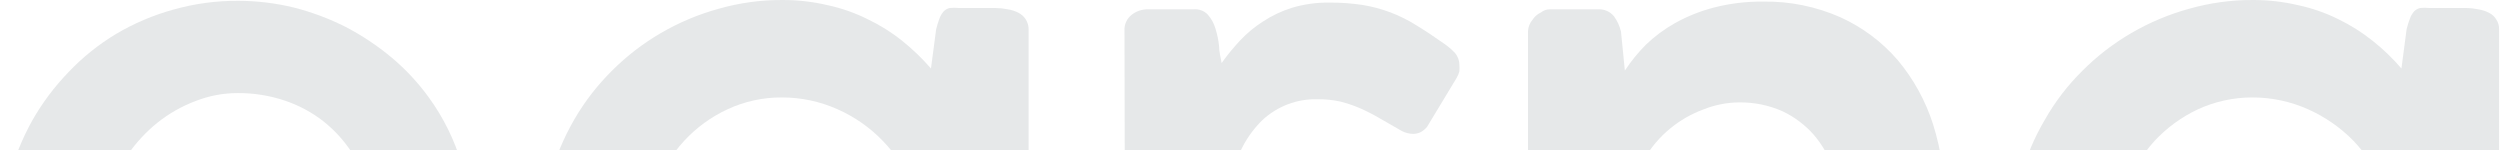 <svg width="1512" height="91" viewBox="0 0 1512 91" fill="none" xmlns="http://www.w3.org/2000/svg">
<path d="M242.876 257.188C230.048 268.149 215.562 277.013 199.955 283.452C183.68 289.982 166.269 293.224 148.73 292.989C129.142 293.104 109.738 289.22 91.71 281.576C74.2 274.223 58.251 263.612 44.715 250.309C31.125 236.819 20.18 220.912 12.445 203.409C4.414 185.353 0.354 165.789 0.54 146.035C0.484 133.112 2.116 120.236 5.396 107.734C8.637 95.7 13.318 84.101 19.338 73.184C25.415 62.44 32.836 52.511 41.425 43.637C49.939 34.658 59.636 26.875 70.249 20.5C81.086 14.094 92.728 9.152 104.868 5.805C117.658 2.192 130.895 0.402 144.187 0.489C155.483 0.521 166.735 1.886 177.71 4.554C188.55 7.312 199.056 11.243 209.04 16.279C218.918 21.419 228.214 27.603 236.767 34.726C245.324 41.883 252.954 50.075 259.481 59.114C268.31 71.284 274.986 84.873 279.219 99.292C283.449 114.935 285.505 131.084 285.328 147.286C285.513 150.879 285.513 154.48 285.328 158.073C285.072 160.589 284.093 162.978 282.509 164.952C280.766 166.972 278.394 168.348 275.773 168.86C271.729 169.868 267.561 170.289 263.397 170.11H64.139C65.766 180.254 69.501 189.946 75.105 198.563C80.392 206.507 86.893 213.576 94.373 219.512C101.689 225.113 109.897 229.447 118.654 232.331C127.125 235.227 136.016 236.705 144.971 236.708C151.501 236.753 158.016 236.071 164.395 234.676C170.293 233.447 176.062 231.667 181.626 229.361C186.789 227.218 191.766 224.656 196.508 221.701C200.712 218.999 204.693 215.967 208.413 212.633C209.996 211.156 211.729 209.846 213.583 208.725C215.143 207.789 216.932 207.302 218.752 207.318C220.347 207.349 221.909 207.78 223.295 208.568C225.277 209.697 226.988 211.244 228.308 213.102L238.49 225.296C241.466 228.579 243.659 231.237 245.539 233.582C247.003 235.398 248.313 237.333 249.455 239.367C250.205 240.871 250.581 242.533 250.552 244.213C250.355 246.818 249.561 249.343 248.23 251.593C246.899 253.843 245.067 255.757 242.876 257.188ZM143.874 56.3C135.08 56.273 126.361 57.918 118.184 61.147C109.93 64.257 102.213 68.635 95.312 74.123C88.407 79.689 82.341 86.217 77.298 93.508C72.189 100.831 68.374 108.974 66.019 117.583H223.922C221.684 108.77 218.034 100.377 213.113 92.726C208.372 85.346 202.445 78.796 195.568 73.341C188.556 67.88 180.663 63.65 172.227 60.834C163.091 57.773 153.511 56.241 143.874 56.3Z" fill="#001423" fill-opacity="0.1"/>
<path d="M622.108 275.147C622.176 277.456 621.578 279.735 620.385 281.713C619.283 283.41 617.776 284.807 615.999 285.778C614.094 286.771 612.024 287.407 609.889 287.654C607.494 287.899 605.079 287.899 602.684 287.654H574.8C572.975 287.853 571.128 287.617 569.413 286.965C567.697 286.313 566.161 285.263 564.931 283.902C562.908 281.031 561.47 277.791 560.701 274.366L559.448 255.449C554.076 260.779 548.259 265.642 542.06 269.988C535.699 274.592 528.874 278.521 521.696 281.713C514.276 285.155 506.502 287.776 498.512 289.53C490.239 291.417 481.778 292.361 473.291 292.344C460.207 292.409 447.179 290.62 434.599 287.029C422.365 283.665 410.622 278.725 399.666 272.333C388.867 266.08 378.961 258.403 370.216 249.509C361.347 240.686 353.659 230.754 347.345 219.961C341.041 208.978 336.097 197.272 332.62 185.099C329.141 172.364 327.401 159.217 327.451 146.016C327.412 132.868 329.151 119.774 332.62 107.089C336.071 94.908 341.017 83.199 347.345 72.228C353.62 61.408 361.311 51.472 370.216 42.68C379.006 33.881 388.906 26.261 399.666 20.012C410.622 13.621 422.365 8.681 434.599 5.317C447.179 1.725 460.207 -0.064 473.291 0.002C482.468 -0.016 491.615 1.032 500.548 3.128C508.911 4.924 517.016 7.761 524.672 11.57C532.153 15.125 539.197 19.531 545.663 24.702C551.948 29.749 557.767 35.347 563.051 41.429L566.184 17.666C566.728 15.438 567.408 13.246 568.221 11.101C568.796 9.555 569.645 8.126 570.727 6.88C571.714 5.88 572.962 5.176 574.33 4.848C576.205 4.659 578.094 4.659 579.969 4.848H602.214C604.635 4.876 607.048 5.138 609.419 5.63C611.658 5.949 613.828 6.636 615.842 7.662C617.697 8.581 619.267 9.986 620.385 11.727C621.561 13.597 622.161 15.771 622.108 17.98V275.147ZM390.11 146.641C390.025 158.193 392.151 169.655 396.376 180.41C400.336 190.756 406.238 200.253 413.765 208.393C421.153 216.394 430.041 222.874 439.925 227.466C450.262 232.108 461.486 234.454 472.821 234.345C484.455 234.407 495.975 232.065 506.658 227.466C516.895 222.93 526.152 216.452 533.914 208.393C541.784 200.339 548.009 190.835 552.242 180.41C556.771 169.73 559.063 158.238 558.978 146.641C559.047 135.147 556.755 123.762 552.242 113.187C547.97 102.781 541.75 93.283 533.914 85.202C526.152 77.143 516.895 70.666 506.658 66.13C496.02 61.357 484.484 58.905 472.821 58.939C461.457 58.871 450.22 61.328 439.925 66.13C430.041 70.722 421.153 77.201 413.765 85.202C406.271 93.367 400.374 102.859 396.376 113.187C392.165 123.836 390.038 135.192 390.11 146.641Z" fill="#001423" fill-opacity="0.1"/>
<path d="M680.095 18.758C679.957 16.883 680.284 15.003 681.05 13.285C681.815 11.567 682.994 10.063 684.481 8.909C687.216 6.791 690.576 5.638 694.037 5.627H722.077C723.643 5.507 725.216 5.74 726.681 6.308C728.145 6.876 729.462 7.765 730.536 8.909C732.628 11.314 734.178 14.14 735.079 17.195C736.156 20.606 736.891 24.114 737.272 27.669C737.272 31.421 738.369 35.018 738.839 38.144C742.23 33.362 745.946 28.817 749.961 24.543C754.095 20.11 758.781 16.222 763.902 12.974C769.335 9.409 775.24 6.621 781.447 4.689C788.715 2.535 796.266 1.481 803.848 1.562C810.558 1.513 817.262 1.984 823.899 2.969C829.728 3.907 835.448 5.426 840.974 7.503C846.442 9.585 851.689 12.203 856.639 15.319C861.808 18.446 867.448 22.198 873.4 26.419C875.797 28.045 878.004 29.932 879.98 32.047C881.73 34.093 882.677 36.704 882.643 39.394C882.718 40.644 882.718 41.897 882.643 43.146C882.264 44.575 881.683 45.944 880.919 47.211L863.061 76.758C861.932 78.108 860.548 79.224 858.989 80.041C857.65 80.617 856.215 80.935 854.759 80.979C852.36 80.941 850.002 80.352 847.866 79.259L834.551 71.599C830.697 69.352 826.722 67.317 822.646 65.503C818.787 63.846 814.807 62.487 810.741 61.438C806.214 60.45 801.589 59.977 796.955 60.03C784.544 59.666 772.492 64.218 763.432 72.693C753.807 82.168 747.397 94.414 745.105 107.712V275.613C745.105 284.368 740.405 288.902 731.163 288.902H694.507C685.265 288.902 680.565 284.368 680.565 275.613L680.095 18.758Z" fill="#001423" fill-opacity="0.1"/>
<path d="M926.794 12.06C928.047 10.085 929.841 8.512 931.964 7.527C933.465 6.299 935.349 5.636 937.29 5.651H966.427C968.267 5.52 970.111 5.835 971.802 6.57C973.493 7.305 974.981 8.438 976.139 9.871C978.143 12.638 979.58 15.773 980.368 19.095L982.718 42.701C986.402 37.072 990.653 31.833 995.407 27.068C1000.72 21.957 1006.67 17.544 1013.11 13.936C1020.51 9.823 1028.4 6.672 1036.61 4.556C1046.27 2.073 1056.23 0.864 1066.21 0.961C1082.39 0.691 1098.42 3.945 1113.21 10.497C1126.5 16.532 1138.31 25.388 1147.83 36.448C1157.37 47.875 1164.61 61.042 1169.13 75.219C1174.04 90.901 1176.47 107.252 1176.34 123.682V272.198C1176.66 276.494 1175.32 280.75 1172.58 284.08C1171.13 285.476 1169.41 286.558 1167.52 287.258C1165.63 287.957 1163.62 288.26 1161.61 288.144H1127.78C1123.48 288.66 1119.15 287.482 1115.71 284.861C1113.44 281.335 1112.39 277.159 1112.74 272.98V124.776C1112.78 116.882 1111.4 109.045 1108.66 101.639C1106.02 94.337 1102.09 87.562 1097.07 81.628C1091.76 75.573 1085.26 70.676 1077.96 67.246C1069.68 63.597 1060.7 61.783 1051.64 61.93C1044.34 62.014 1037.12 63.446 1030.34 66.151C1022.99 68.827 1016.16 72.74 1010.13 77.72C1003.83 82.868 998.522 89.12 994.467 96.167C990.416 103.665 988.265 112.037 988.201 120.555V264.381C988.201 267.352 988.201 270.166 988.201 272.98C987.973 275.582 987.283 278.123 986.164 280.484C985.302 282.585 983.897 284.418 982.091 285.799C980.099 287.253 977.663 287.971 975.199 287.831H938.386C936.446 288 934.492 287.782 932.637 287.192C930.781 286.602 929.062 285.651 927.577 284.392C926.367 283.068 925.438 281.512 924.845 279.819C924.253 278.126 924.01 276.332 924.131 274.543V18.782C924.276 16.315 925.21 13.959 926.794 12.06Z" fill="#001423" fill-opacity="0.1"/>
<path d="M1511.44 275.147C1511.59 277.464 1510.99 279.766 1509.72 281.713C1508.64 283.368 1507.19 284.758 1505.49 285.777C1503.52 286.749 1501.4 287.383 1499.23 287.653C1496.83 287.899 1494.41 287.899 1492.02 287.653H1464.14C1462.31 287.853 1460.46 287.617 1458.75 286.964C1457.03 286.312 1455.5 285.262 1454.27 283.901C1452.24 281.031 1450.81 277.79 1450.04 274.365L1448.78 255.449C1443.43 260.74 1437.67 265.601 1431.55 269.988C1425.12 274.56 1418.24 278.487 1411.03 281.713C1403.61 285.154 1395.84 287.775 1387.85 289.529C1379.57 291.416 1371.11 292.36 1362.63 292.343C1349.54 292.398 1336.52 290.609 1323.93 287.028C1311.7 283.664 1299.96 278.724 1289 272.333C1278.2 266.08 1268.3 258.402 1259.55 249.508C1250.69 240.722 1243.05 230.783 1236.84 219.961C1230.41 209.04 1225.46 197.318 1222.11 185.099C1218.51 172.385 1216.71 159.228 1216.79 146.016C1216.73 132.855 1218.52 119.752 1222.11 107.089C1225.43 94.86 1230.38 83.133 1236.84 72.227C1243.01 61.379 1250.65 51.435 1259.55 42.68C1268.34 33.881 1278.24 26.26 1289 20.011C1299.96 13.62 1311.7 8.68 1323.93 5.316C1336.52 1.735 1349.54 -0.054 1362.63 0.001C1371.8 -0.017 1380.95 1.032 1389.88 3.127C1398.3 4.923 1406.45 7.76 1414.16 11.57C1421.58 15.163 1428.56 19.567 1435 24.701C1441.32 29.705 1447.14 35.307 1452.39 41.429L1455.52 17.666C1456.06 15.438 1456.74 13.245 1457.56 11.1C1458.13 9.555 1458.98 8.126 1460.06 6.88C1461.05 5.879 1462.3 5.175 1463.67 4.848C1465.54 4.658 1467.43 4.658 1469.31 4.848H1491.55C1493.97 4.867 1496.39 5.128 1498.76 5.629C1500.99 5.949 1503.16 6.635 1505.18 7.661C1507.06 8.537 1508.64 9.952 1509.72 11.726C1510.96 13.567 1511.57 15.763 1511.44 17.979V275.147ZM1279.45 146.641C1279.36 158.192 1281.49 169.654 1285.71 180.409C1289.73 190.727 1295.62 200.215 1303.1 208.392C1310.52 216.358 1319.4 222.833 1329.26 227.465C1339.61 232.06 1350.83 234.405 1362.16 234.344C1373.79 234.407 1385.31 232.064 1395.99 227.465C1406.26 222.893 1415.56 216.421 1423.41 208.392C1431.18 200.291 1437.34 190.797 1441.58 180.409C1446.11 169.729 1448.4 158.237 1448.31 146.641C1448.38 135.147 1446.09 123.761 1441.58 113.186C1437.3 102.819 1431.14 93.331 1423.41 85.202C1415.56 77.174 1406.26 70.702 1395.99 66.13C1385.36 61.356 1373.82 58.904 1362.16 58.938C1350.8 58.926 1339.57 61.381 1329.26 66.13C1319.4 70.763 1310.52 77.236 1303.1 85.202C1295.66 93.405 1289.77 102.887 1285.71 113.186C1281.5 123.836 1279.37 135.192 1279.45 146.641Z" fill="#001423" fill-opacity="0.1"/>
</svg>
